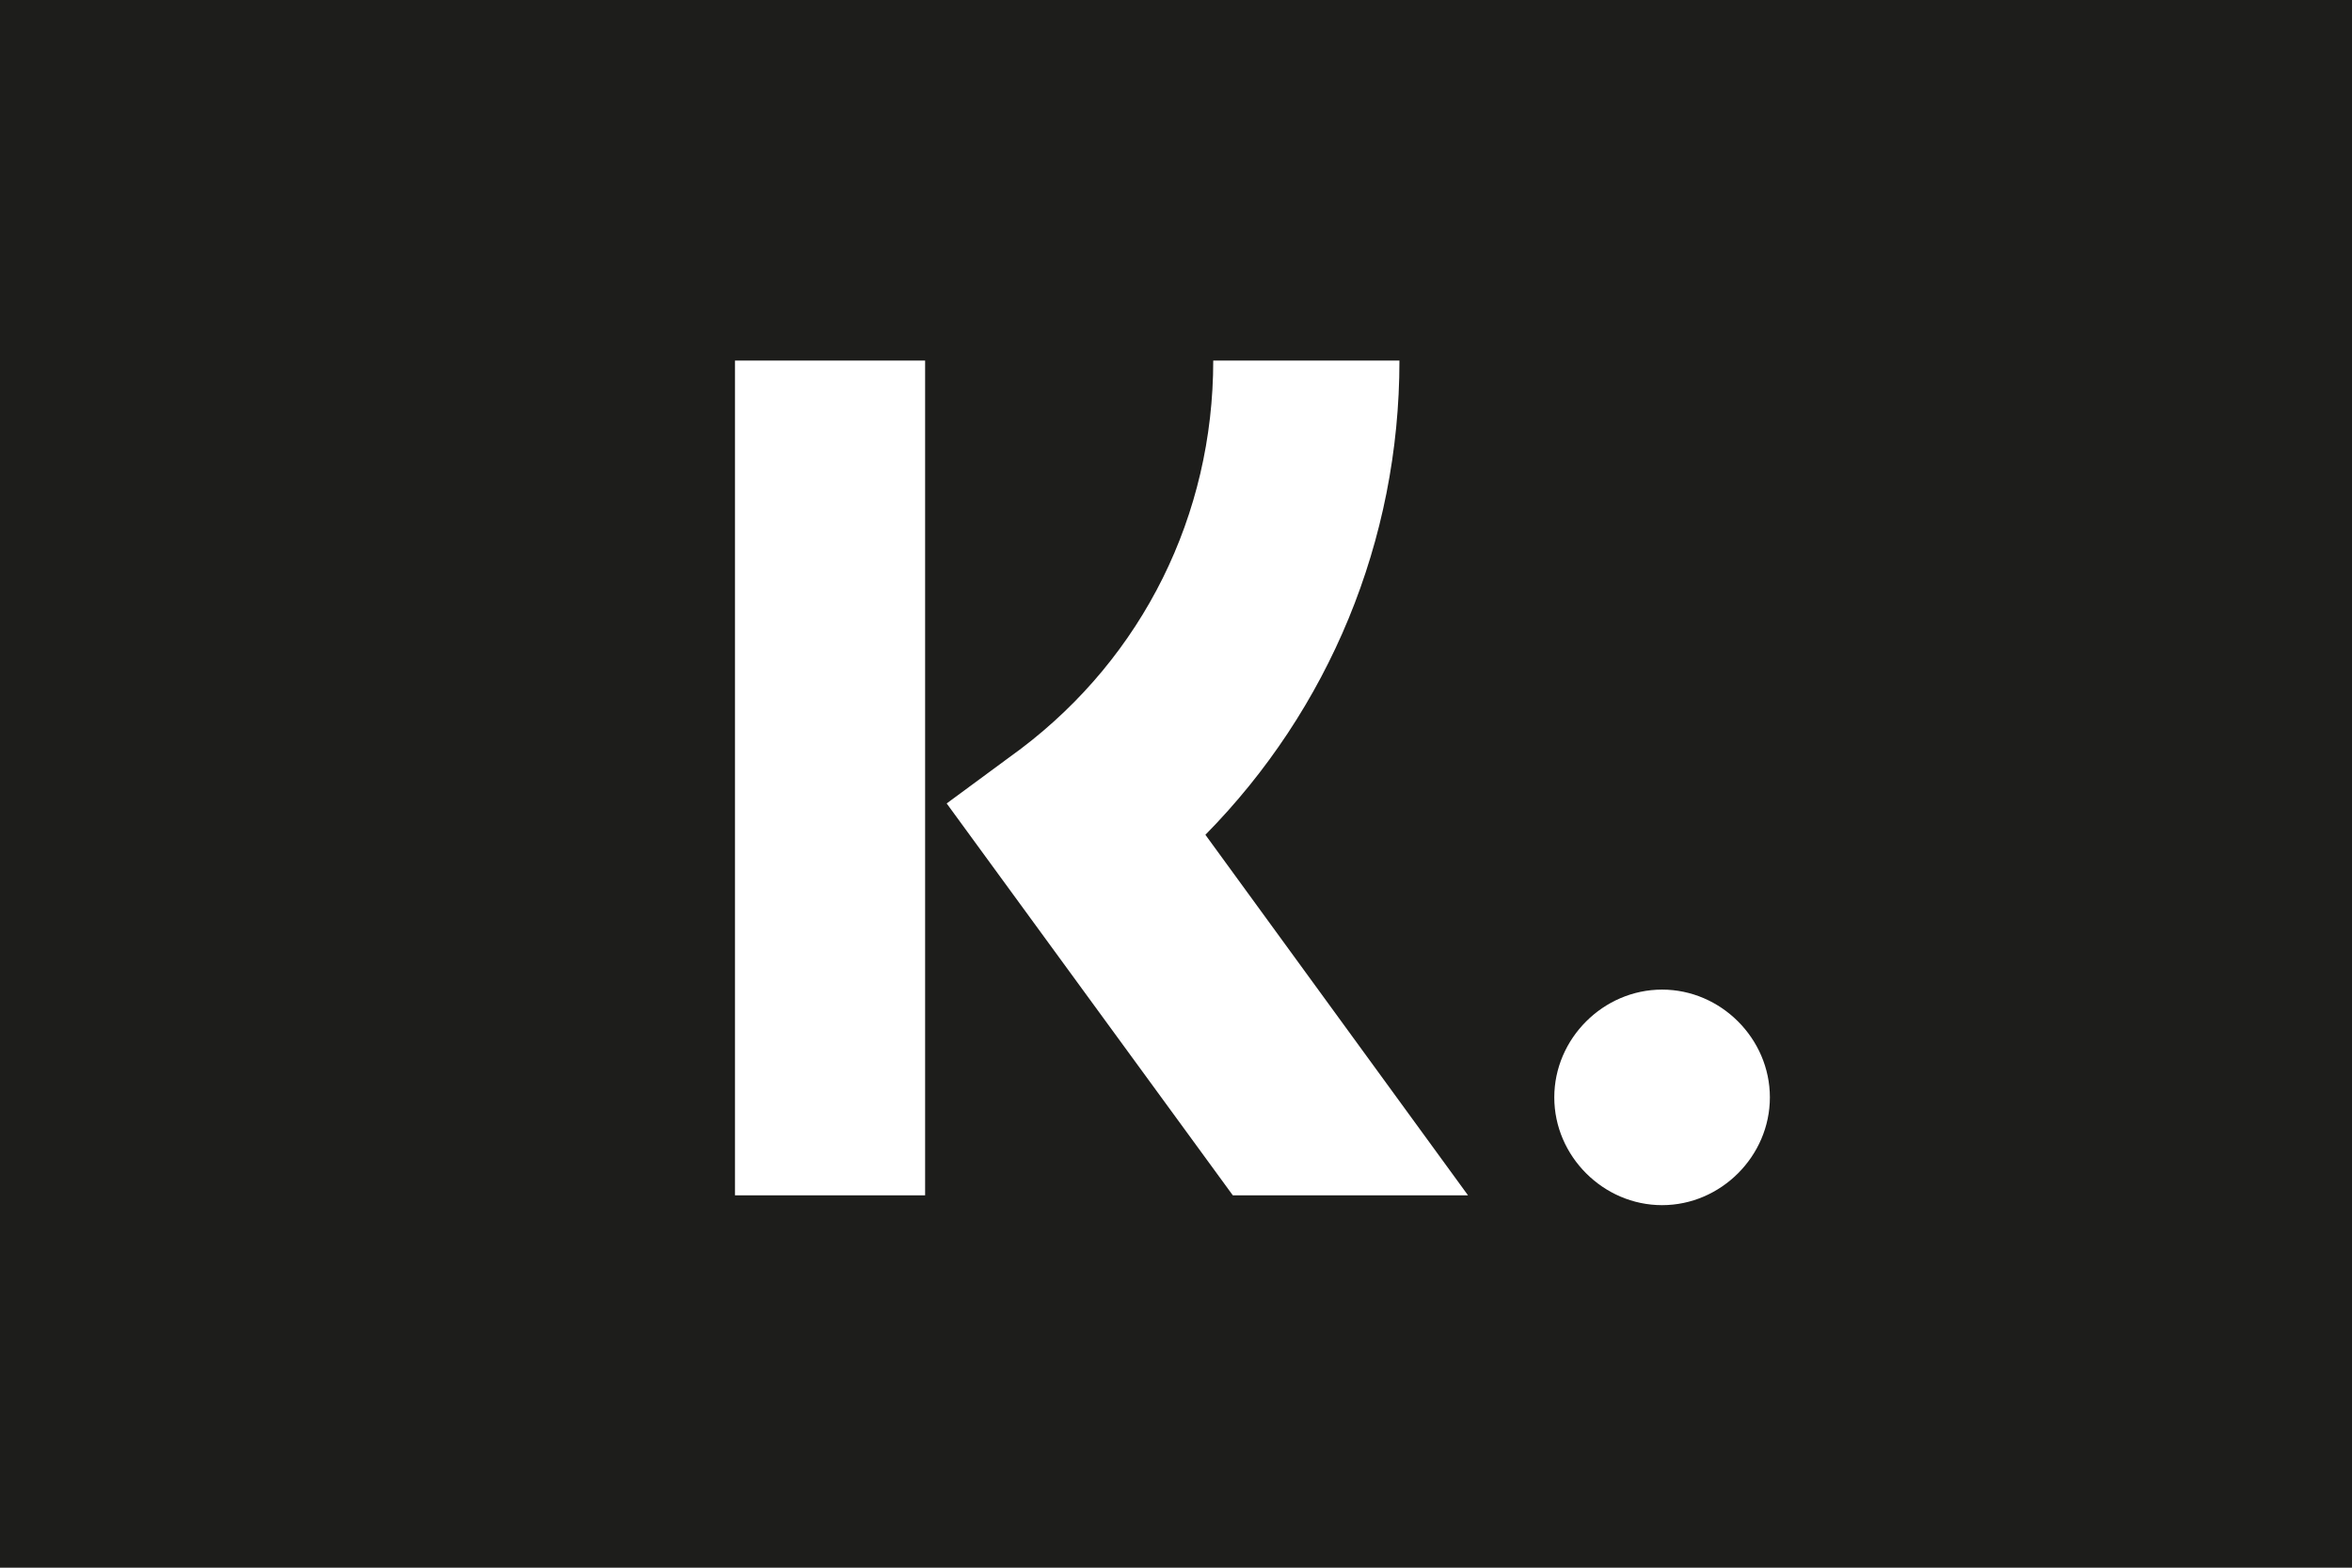 <?xml version="1.0" encoding="UTF-8"?>
<svg id="Calque_1" xmlns="http://www.w3.org/2000/svg" version="1.1" viewBox="0 0 120 80">
  <!-- Generator: Adobe Illustrator 29.8.3, SVG Export Plug-In . SVG Version: 2.1.1 Build 3)  -->
  <defs>
    <style>
      .st0 {
        fill: #fff;
        fill-rule: evenodd;
      }

      .st1 {
        fill: #1d1d1b;
      }
    </style>
  </defs>
  <path class="st1" d="M0,0h120v80H0V0Z"/>
  <path class="st0" d="M84.8,50.5c-3,0-5.5,2.5-5.5,5.5s2.5,5.5,5.5,5.5,5.5-2.5,5.5-5.5-2.5-5.5-5.5-5.5h0ZM37.5,61h9.7V18.4h-9.7v42.6ZM71.4,18.4c0,9.2-3.6,17.8-9.9,24.2l13.4,18.4h-12l-14.6-20,3.8-2.8c6.2-4.7,9.8-11.9,9.8-19.8h9.5,0Z"/>
</svg>